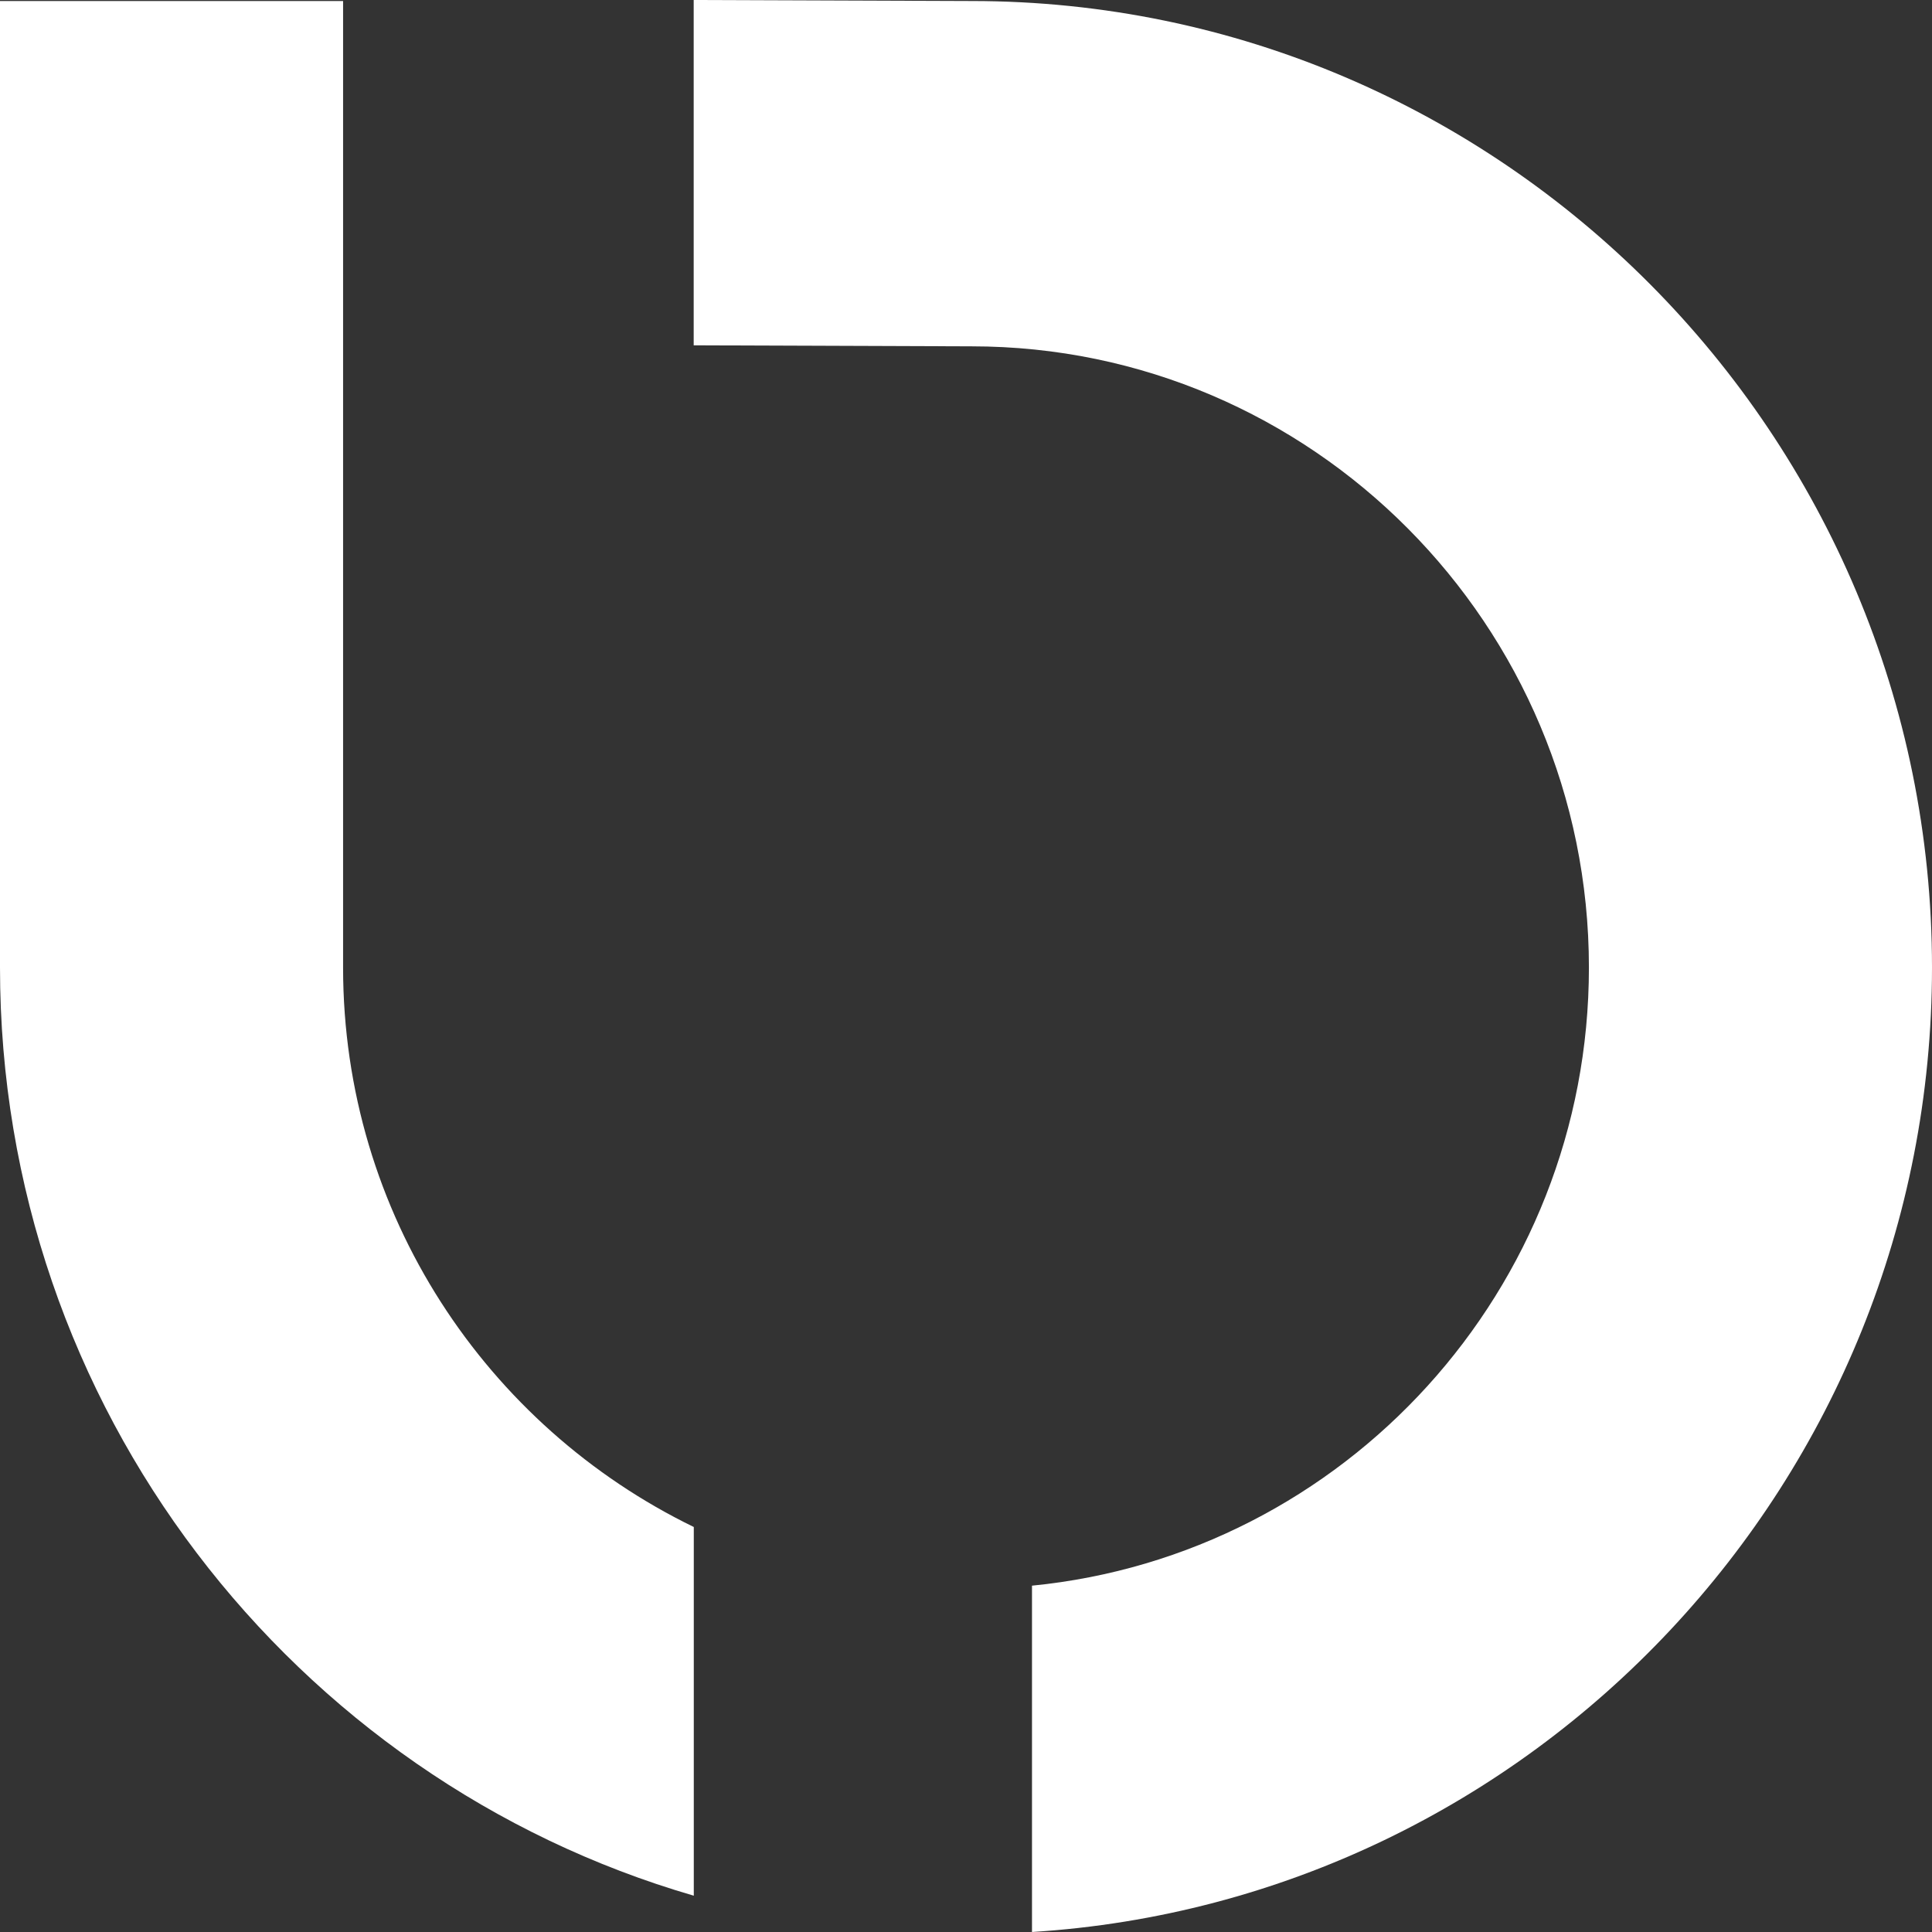 <svg xmlns="http://www.w3.org/2000/svg" width="19" height="19" viewBox="0 0 19 19" fill="none">
    <rect x="0" y="0" width="19" height="19" fill="#333333" stroke="none"/>
    <g clip-path="url(#clip0_1479_132)">
        <path
            d="M3.374 9.515V0.01H0V9.515C0 13.842 2.885 17.499 6.823 18.643V15.017C4.788 14.028 3.374 11.94 3.374 9.515Z"
            fill="white" />
        <path
            d="M19 9.515C19 4.275 14.762 0.01 9.555 0.01L6.822 0V3.396L9.555 3.406C12.902 3.406 15.626 6.147 15.626 9.515C15.626 12.684 13.22 15.292 10.149 15.594V19C15.082 18.691 19 14.558 19 9.515Z"
            fill="white" />
    </g>
    <defs>
        <clipPath id="clip0_1479_132">
            <rect width="19" height="19" fill="white" />
        </clipPath>
    </defs>
</svg>